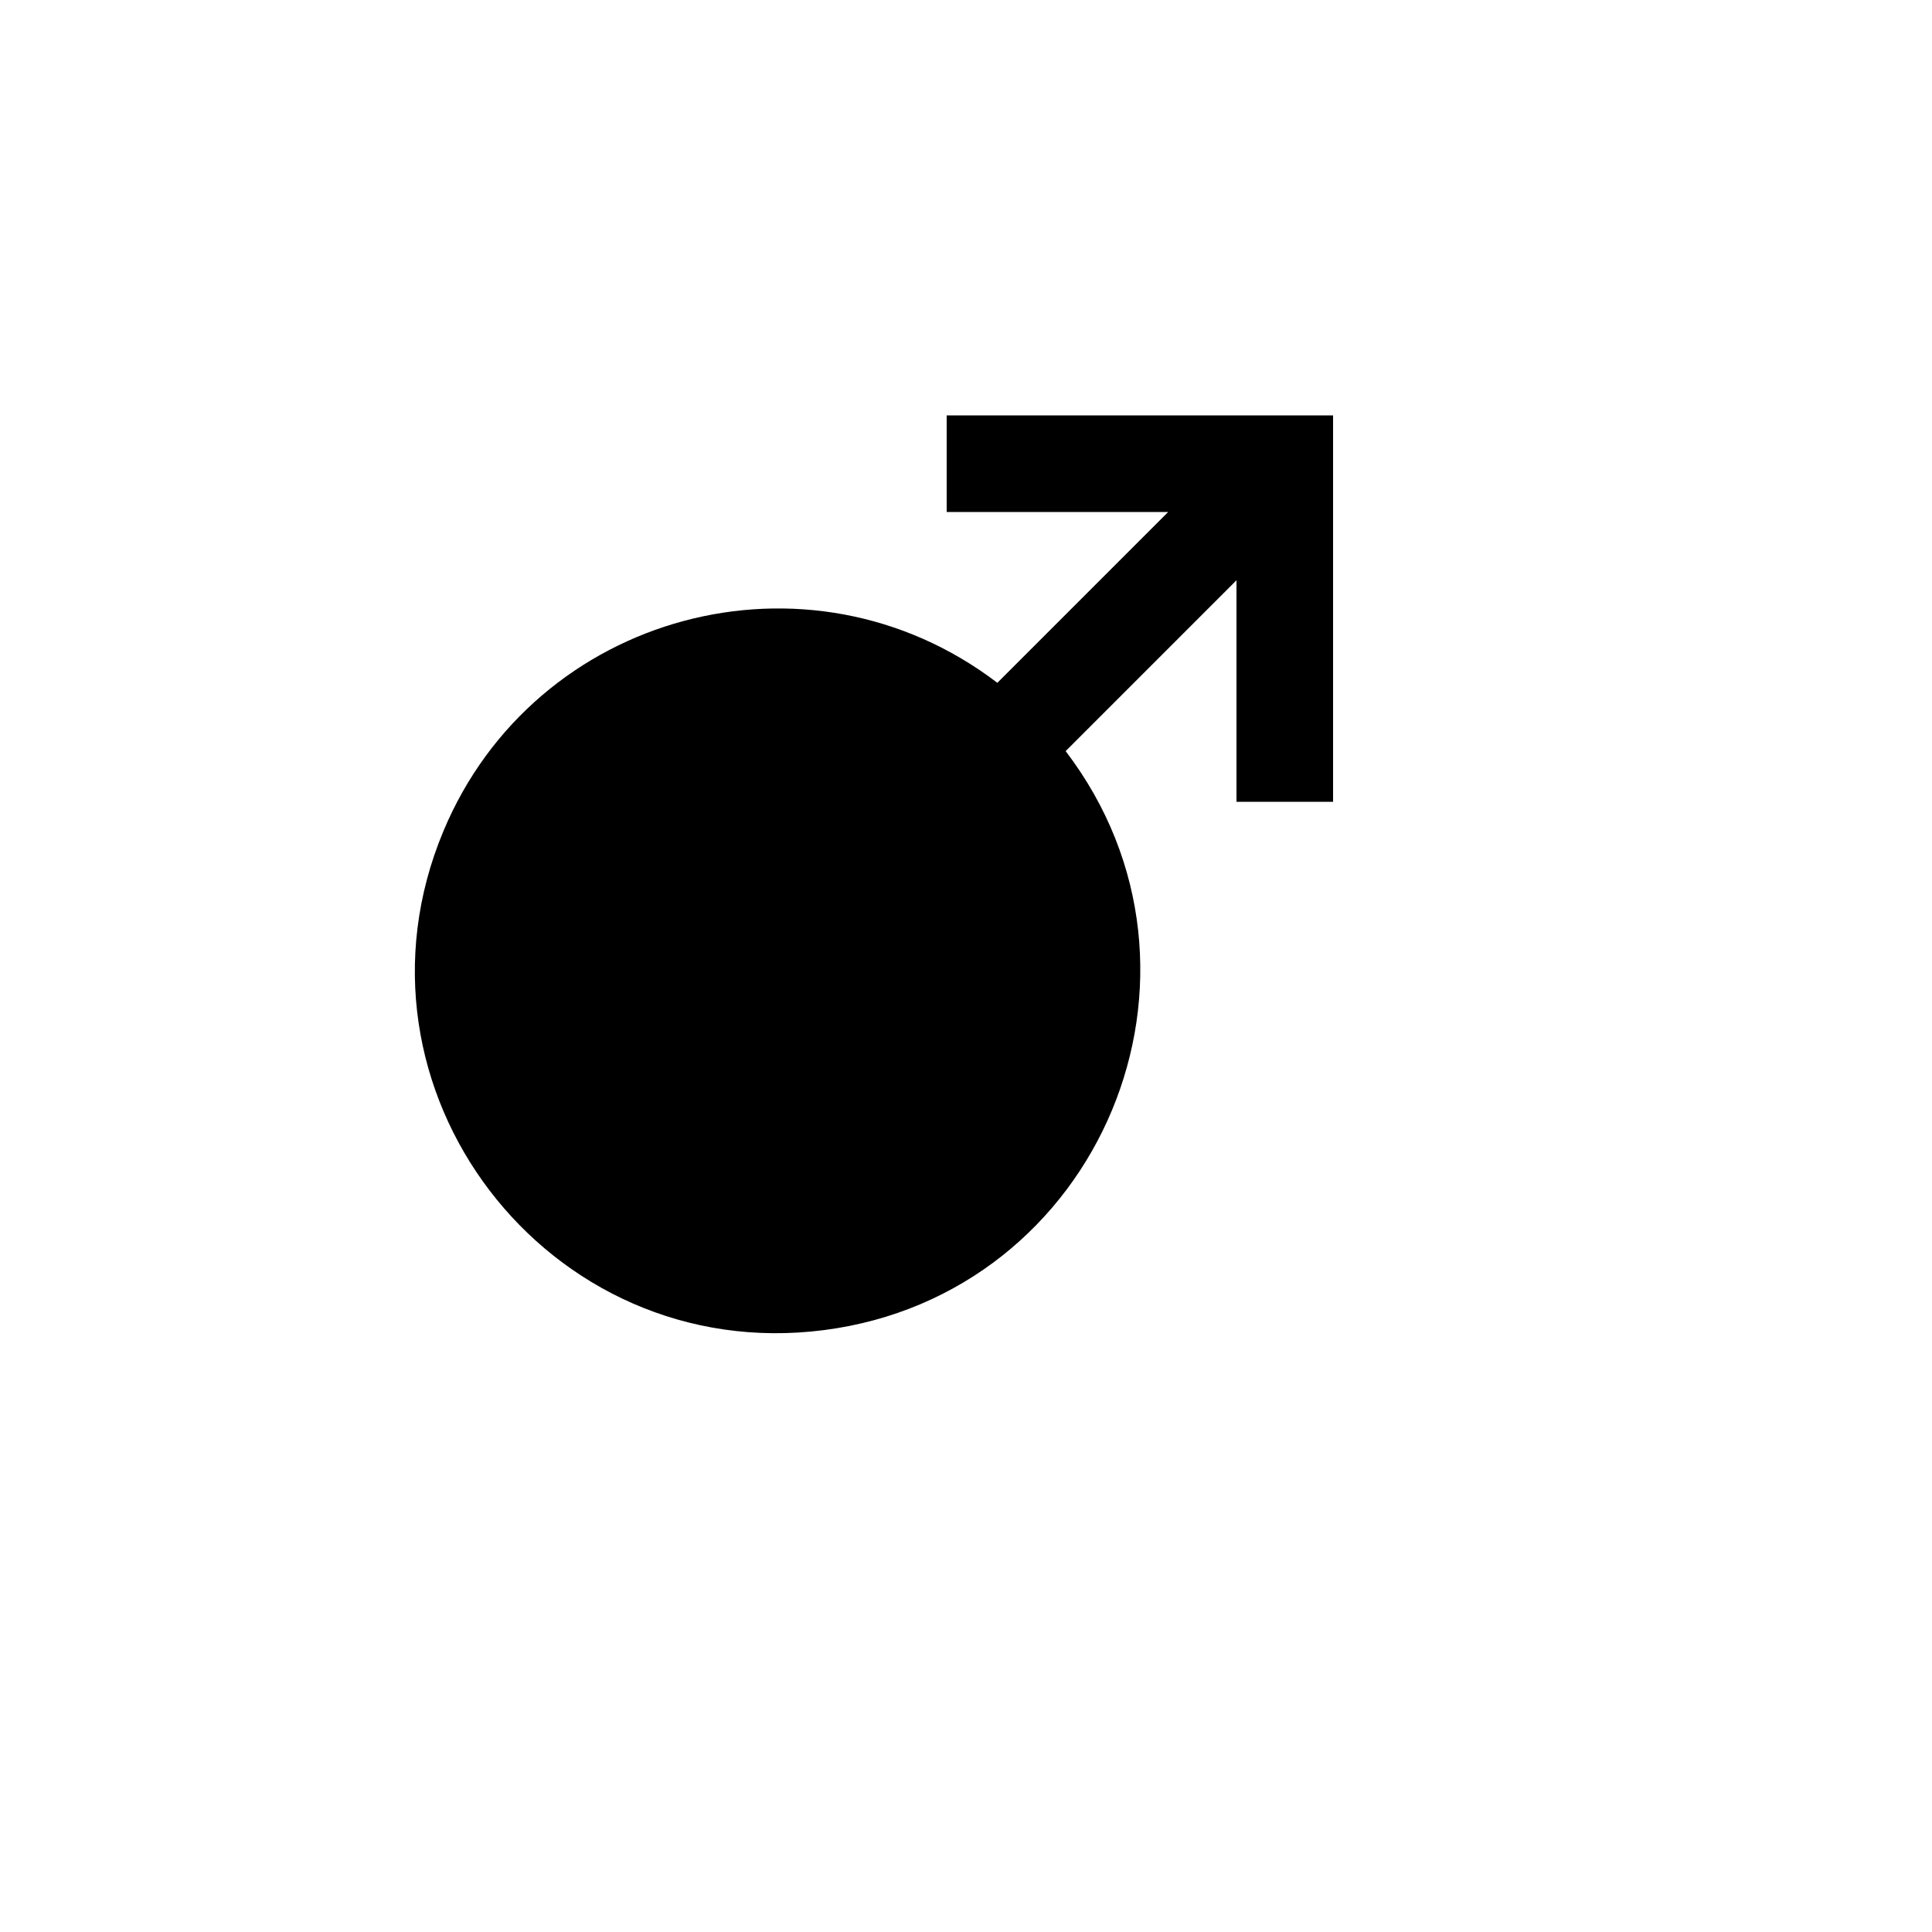 <svg xmlns="http://www.w3.org/2000/svg" version="1.1" xmlns:xlink="http://www.w3.org/1999/xlink" width="100%" height="100%" id="svgWorkerArea" viewBox="-25 -25 625 625" xmlns:idraw="https://idraw.muisca.co" style="background: white;"><defs id="defsdoc"><pattern id="patternBool" x="0" y="0" width="10" height="10" patternUnits="userSpaceOnUse" patternTransform="rotate(35)"><circle cx="5" cy="5" r="4" style="stroke: none;fill: #ff000070;"></circle></pattern></defs><g id="fileImp-528104953" class="cosito"><path id="pathImp-754050391" fill="none" class="grouped" d="M62.5 62.5C62.5 62.5 437.5 62.5 437.5 62.5 437.5 62.5 437.5 437.5 437.5 437.5 437.5 437.5 62.5 437.5 62.5 437.5 62.5 437.5 62.5 62.5 62.5 62.5"></path><path id="pathImp-160807985" class="grouped" d="M352.906 140.625C352.906 140.625 281.25 140.625 281.25 140.625 281.25 140.625 281.25 109.375 281.25 109.375 281.25 109.375 406.25 109.375 406.25 109.375 406.25 109.375 406.25 234.375 406.25 234.375 406.25 234.375 375 234.375 375 234.375 375 234.375 375 162.719 375 162.719 375 162.719 319.734 217.984 319.734 217.984 374.45 289.708 331.005 393.766 241.533 405.289 152.061 416.812 83.666 327.159 118.422 243.912 148.005 173.058 236.595 149.32 297.641 195.891 297.641 195.891 352.906 140.625 352.906 140.625 352.906 140.625 352.906 140.625 352.906 140.625"></path></g></svg>